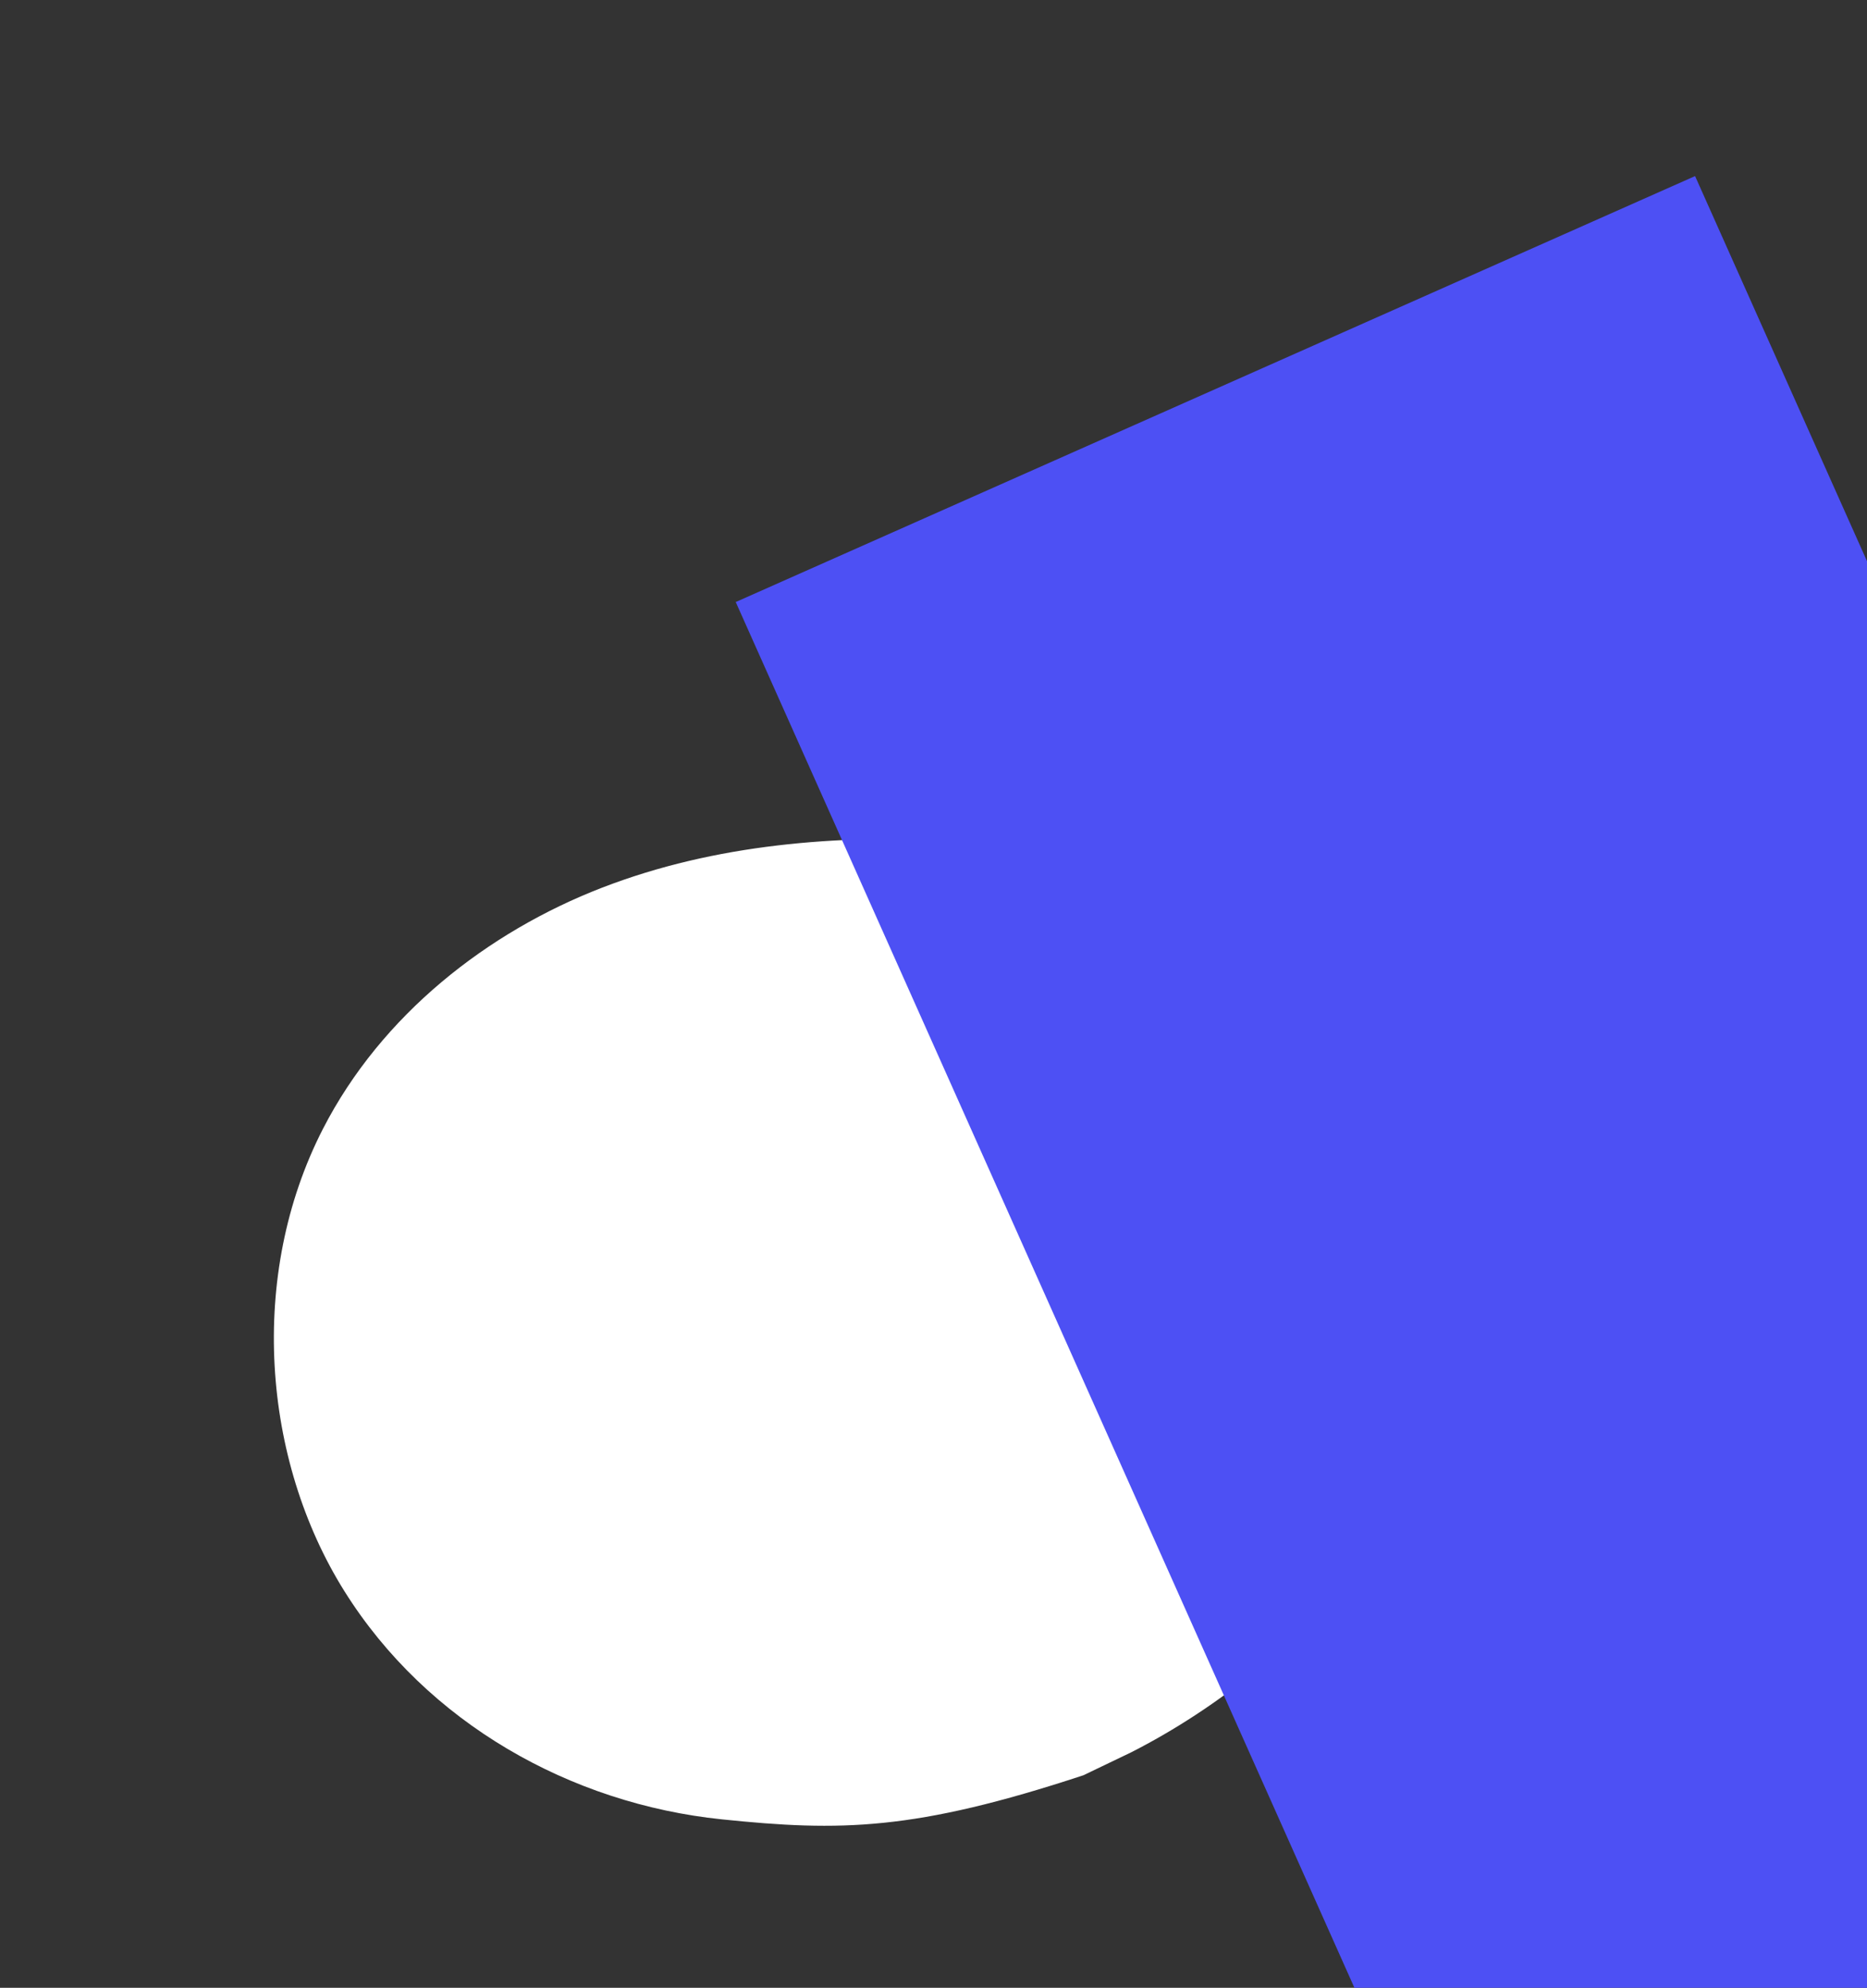 <svg width="700" height="745" viewBox="0 0 700 745" fill="none" xmlns="http://www.w3.org/2000/svg">
<rect x="0" y="0" width="700" height="745" fill="#333333" stroke="none"/>
<path fill-rule="evenodd" clip-rule="evenodd" d="M406.213 665.346C342.873 686.223 315.048 686.466 270.608 681.868C214.015 676.014 160.162 645.82 129.191 596.447C98.22 547.077 92.927 477.941 121.075 423.105C143.061 380.27 182.887 349.256 225.675 332.718C268.463 316.177 314.174 312.911 358.684 314.906C398.975 316.71 439.991 323.09 473.934 344.493C526.63 377.72 550.496 447.293 543.814 514.248C539.113 561.344 489.642 623.43 424.081 656.769L406.213 665.346Z" fill="white"/>
<path d="M275.849 225.634L635.539 65.994L1302.33 1558.92L942.642 1718.56L275.849 225.634Z" fill="#4D50F4"/>
</svg>
